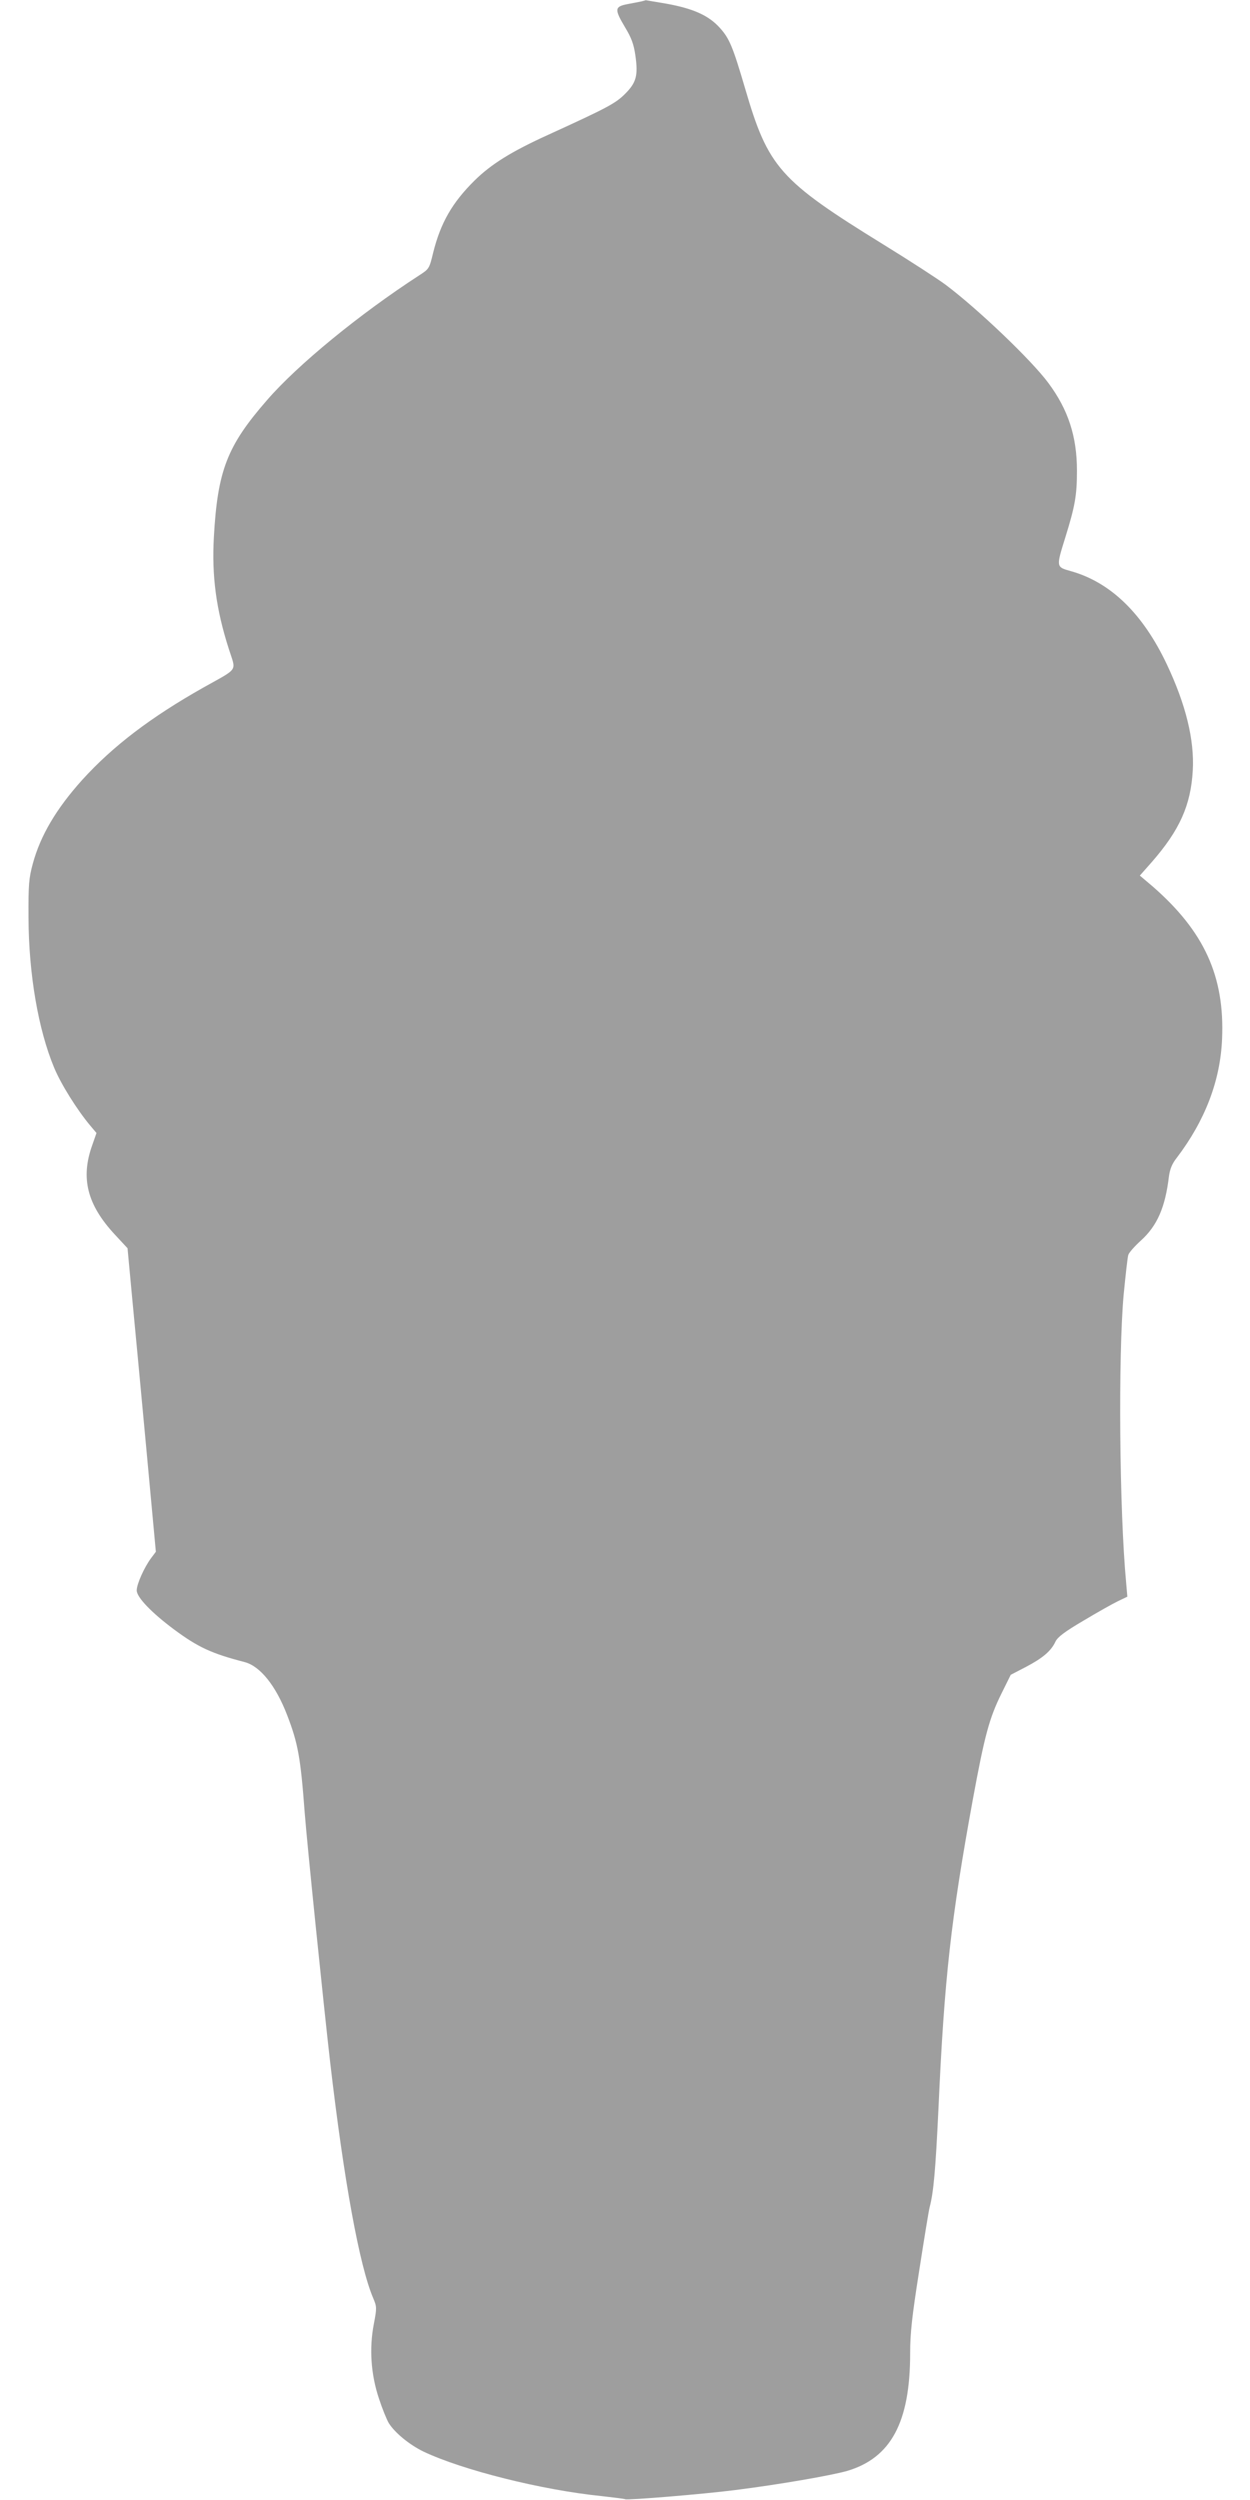 <?xml version="1.0" standalone="no"?>
<!DOCTYPE svg PUBLIC "-//W3C//DTD SVG 20010904//EN"
 "http://www.w3.org/TR/2001/REC-SVG-20010904/DTD/svg10.dtd">
<svg version="1.0" xmlns="http://www.w3.org/2000/svg"
 width="640pt" height="1280pt" viewBox="0 0 640 1280"
 preserveAspectRatio="xMidYMid meet">
<g transform="translate(0,1280) scale(0.1,-0.1)"
fill="#9e9e9e" stroke="none">
<path d="M3285 12793 c-11 -2 -44 -9 -72 -14 -67 -13 -68 -26 -12 -120 32 -53
44 -86 52 -142 15 -104 5 -140 -53 -198 -49 -49 -93 -72 -395 -210 -187 -85
-291 -150 -376 -234 -114 -113 -173 -216 -211 -368 -20 -83 -21 -84 -72 -117
-305 -198 -623 -458 -780 -640 -203 -233 -252 -359 -271 -700 -11 -198 11
-369 77 -574 37 -117 53 -93 -132 -197 -269 -152 -462 -299 -619 -472 -133
-148 -214 -285 -253 -429 -20 -74 -23 -105 -22 -278 1 -287 50 -572 131 -766
35 -85 118 -217 185 -297 l32 -38 -22 -63 c-60 -168 -26 -304 116 -457 l65
-70 23 -247 c13 -136 46 -485 73 -777 l49 -530 -24 -32 c-35 -47 -74 -133 -74
-166 0 -35 76 -114 190 -199 124 -92 193 -124 363 -168 79 -21 159 -120 217
-271 56 -145 69 -218 90 -499 12 -158 97 -987 130 -1275 71 -612 151 -1049
221 -1212 18 -43 19 -49 3 -132 -24 -125 -15 -258 26 -381 17 -52 40 -109 51
-127 31 -49 105 -110 177 -145 200 -95 606 -197 912 -228 63 -7 118 -14 121
-16 11 -6 400 26 564 47 223 28 493 75 573 98 224 67 322 249 322 602 0 102 9
186 46 421 25 161 49 309 54 328 20 76 30 189 45 505 30 669 64 968 176 1582
60 326 84 416 147 543 l47 95 77 40 c86 45 130 82 152 130 11 23 46 50 143
107 70 42 150 87 177 100 l48 23 -6 70 c-35 371 -41 1164 -13 1475 10 102 20
194 24 205 3 11 32 44 64 73 84 76 125 170 144 329 5 37 16 65 40 95 145 191
223 394 232 608 14 321 -91 551 -356 782 l-65 55 61 69 c143 164 200 291 210
469 9 157 -36 339 -133 544 -123 260 -288 420 -492 477 -75 21 -75 20 -28 171
50 161 60 216 60 343 0 176 -45 313 -147 450 -86 116 -358 376 -524 501 -40
30 -185 124 -323 209 -528 326 -587 392 -705 797 -63 214 -80 256 -130 311
-57 63 -135 98 -272 123 -59 10 -107 18 -107 18 -1 -1 -10 -3 -21 -6z"/>
</g>
</svg>
